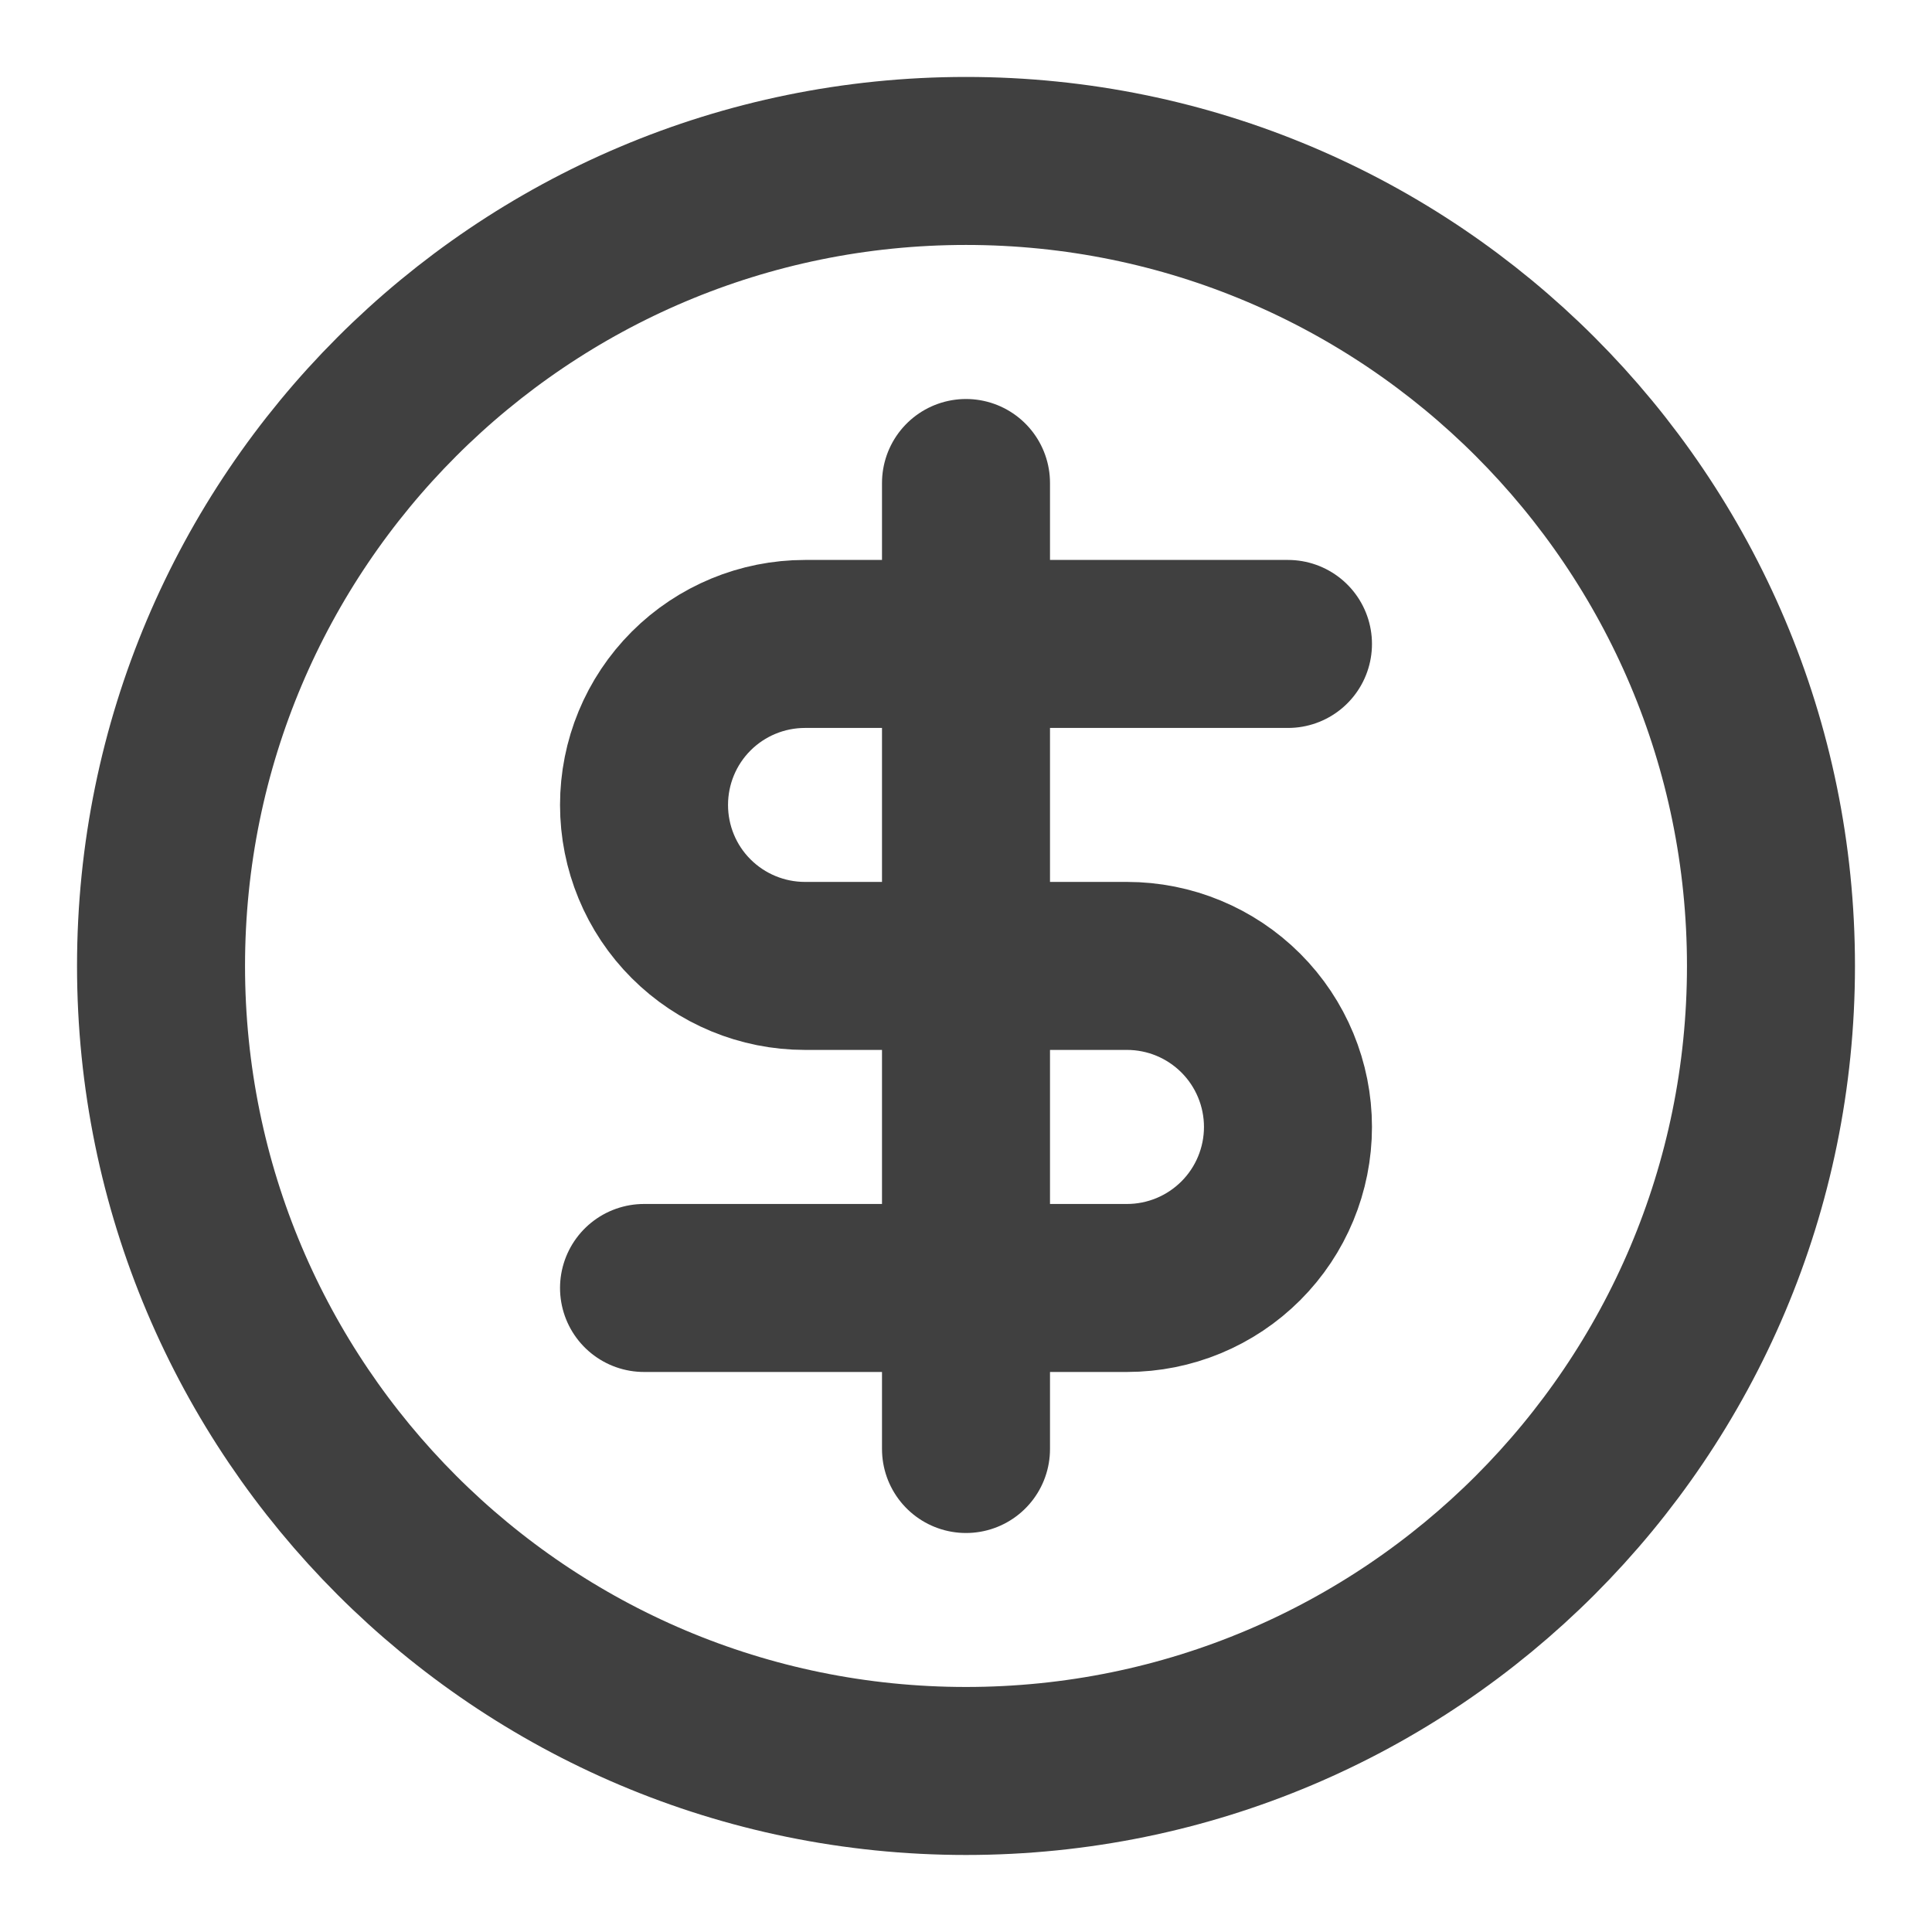 <svg width="23" height="23" viewBox="0 0 23 23" fill="none" xmlns="http://www.w3.org/2000/svg">
<path d="M11.5 21.083C16.793 21.083 21.083 16.792 21.083 11.499C21.083 6.207 16.793 1.916 11.5 1.916C6.207 1.916 1.917 6.207 1.917 11.499C1.917 16.792 6.207 21.083 11.5 21.083Z" stroke="#404040" stroke-width="2" stroke-linecap="round" stroke-linejoin="round"/>
<path d="M15.333 7.666H9.583C9.075 7.666 8.587 7.868 8.228 8.227C7.868 8.587 7.667 9.074 7.667 9.583C7.667 10.091 7.868 10.579 8.228 10.938C8.587 11.297 9.075 11.499 9.583 11.499H13.416C13.925 11.499 14.412 11.701 14.772 12.061C15.131 12.42 15.333 12.908 15.333 13.416C15.333 13.924 15.131 14.412 14.772 14.771C14.412 15.131 13.925 15.333 13.416 15.333H7.667" stroke="#404040" stroke-width="2" stroke-linecap="round" stroke-linejoin="round"/>
<path d="M11.5 17.25V5.75" stroke="#404040" stroke-width="2" stroke-linecap="round" stroke-linejoin="round"/>
</svg>
